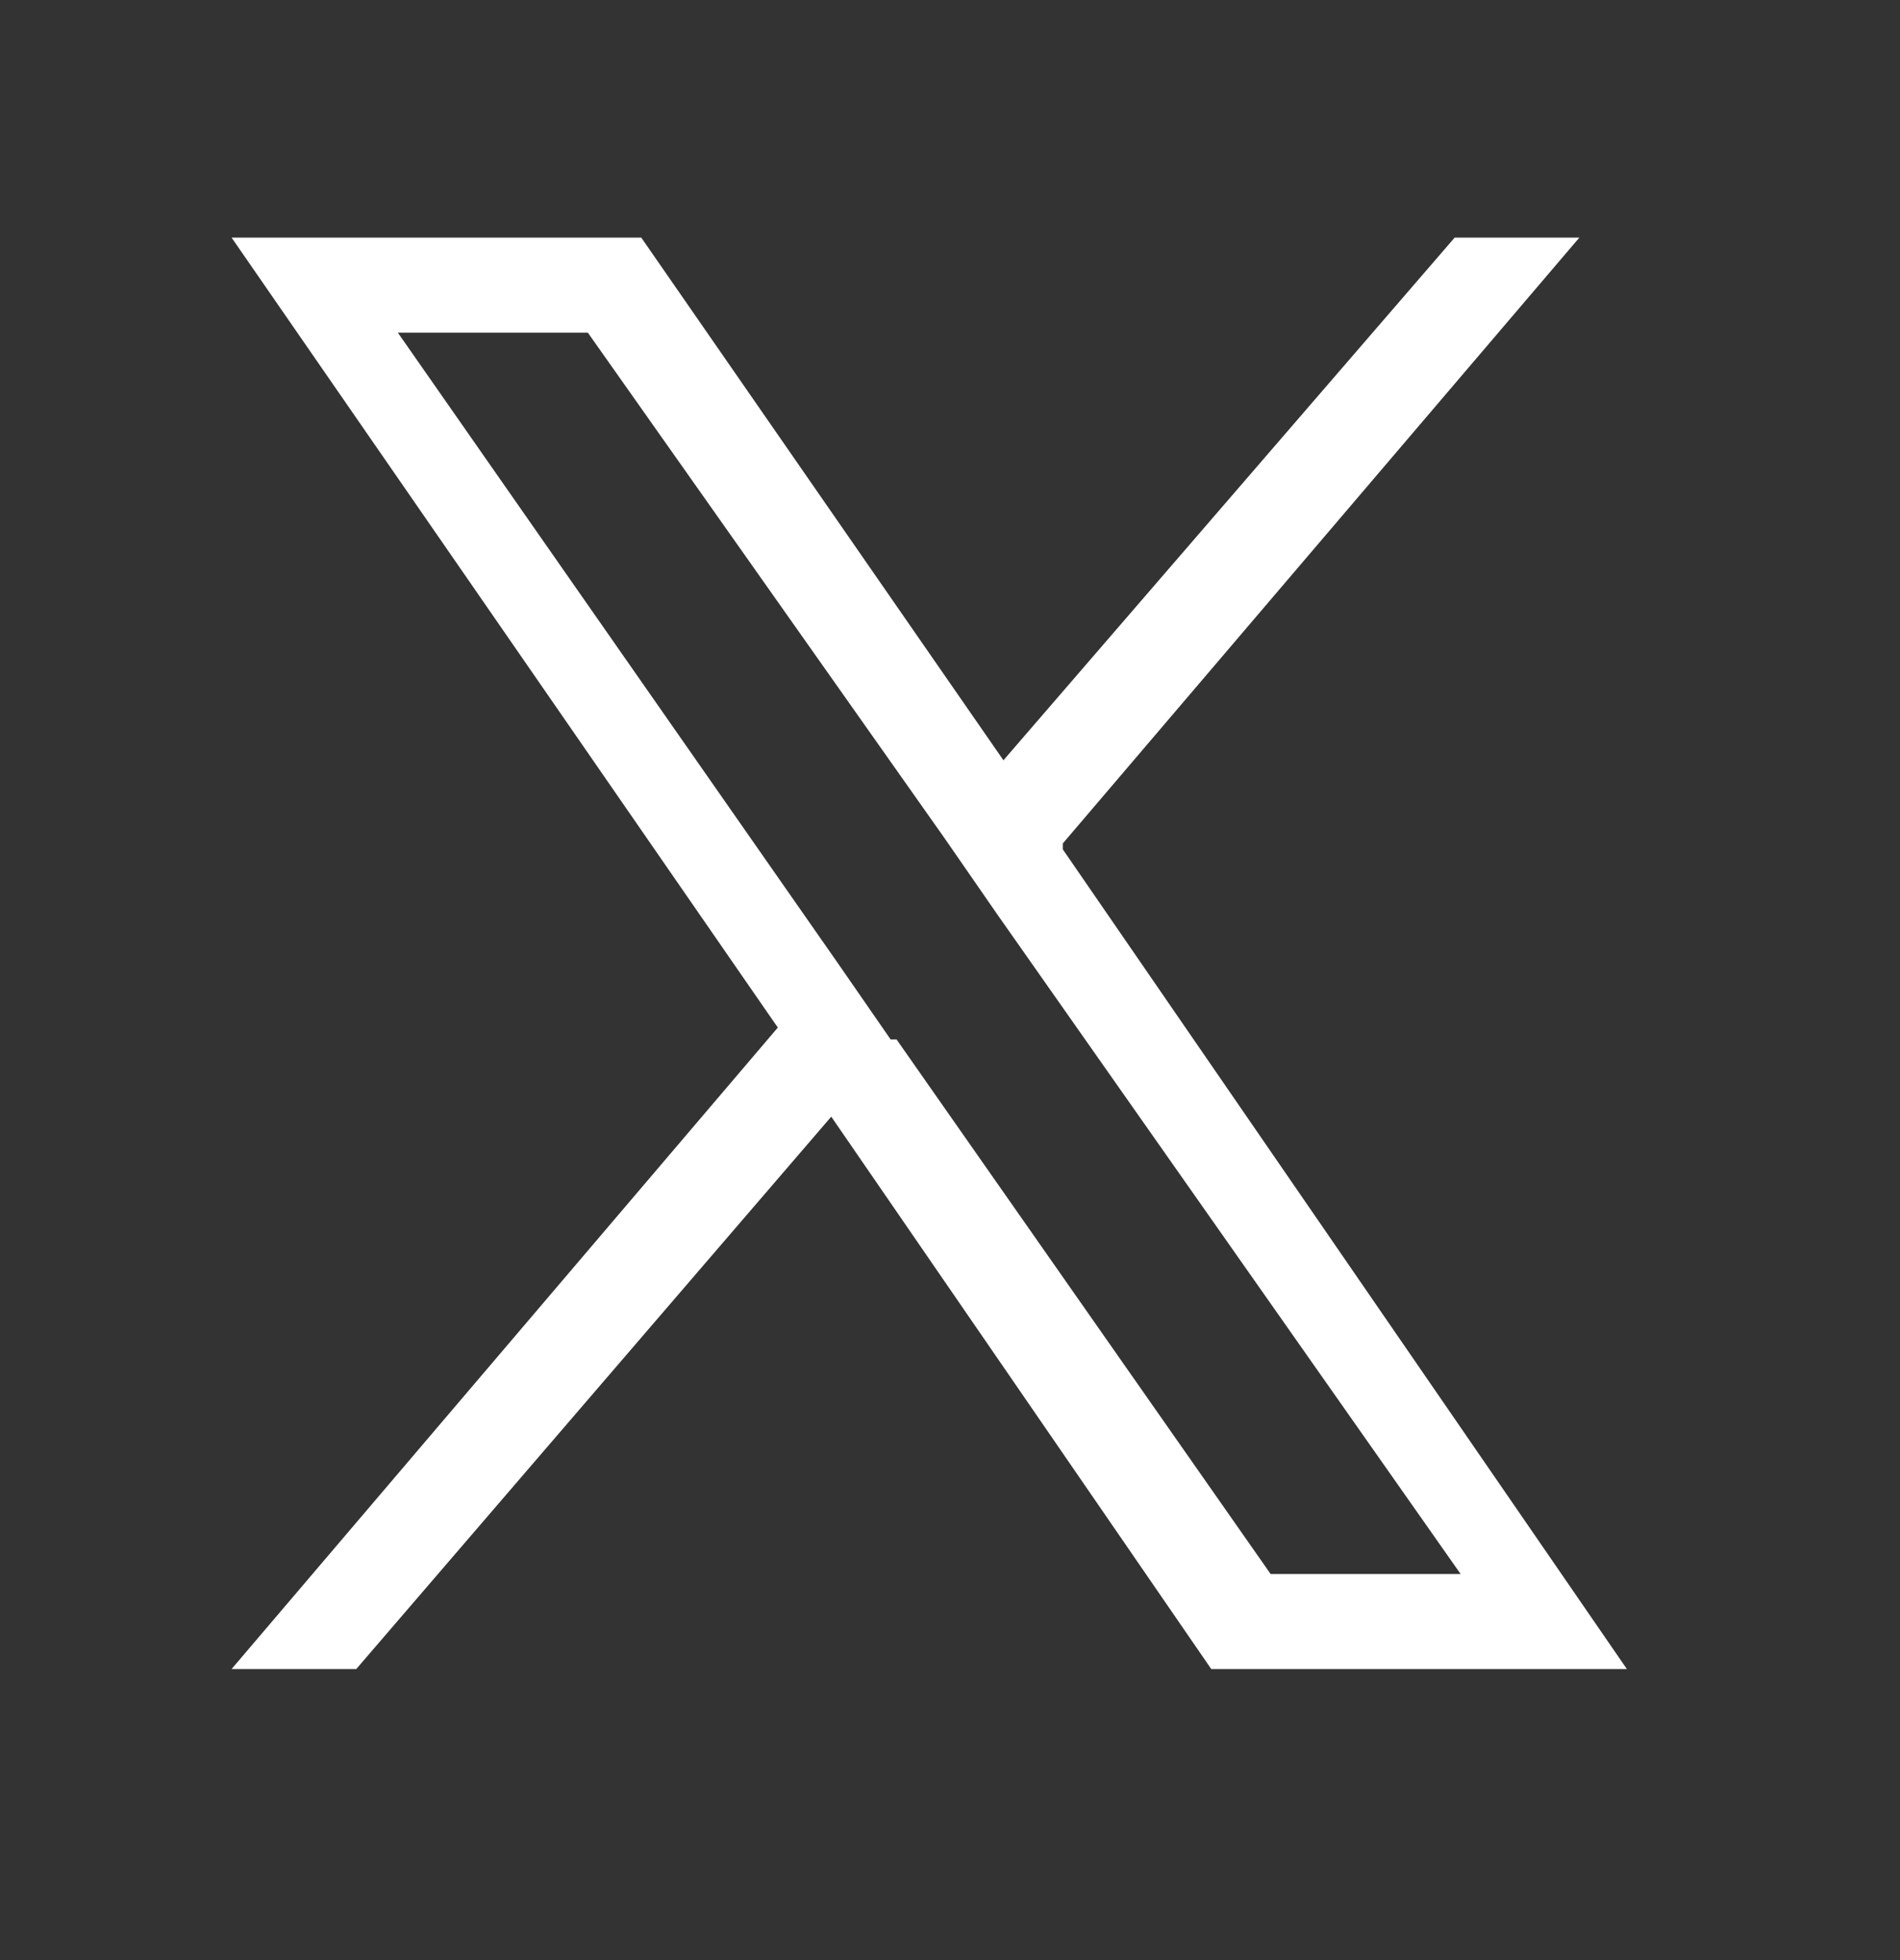 <?xml version="1.0" encoding="UTF-8"?>
<svg id="_レイヤー_1" xmlns="http://www.w3.org/2000/svg" version="1.1" viewBox="0 0 32 33">
  <rect x="0" y="0" width="32" height="33" fill="#333333" stroke="none"/>
  <!-- Generator: Adobe Illustrator 29.3.1, SVG Export Plug-In . SVG Version: 2.1.0 Build 151)  -->
  <defs>
    <style>
      .st0 {
        fill: #fff;
      }
    </style>
  </defs>
  <path class="st0" d="M17.9,14.2l8.7-10.2h-2.1l-7.6,8.8-6.1-8.8H3.9l9.2,13.3L3.9,28.1h2.1l8-9.3,6.4,9.3h7l-9.5-13.8h0ZM15,17.5l-.9-1.3L6.7,5.6h3.2l6,8.5.9,1.3,7.8,11.1h-3.2l-6.3-9h0Z"/>
</svg>